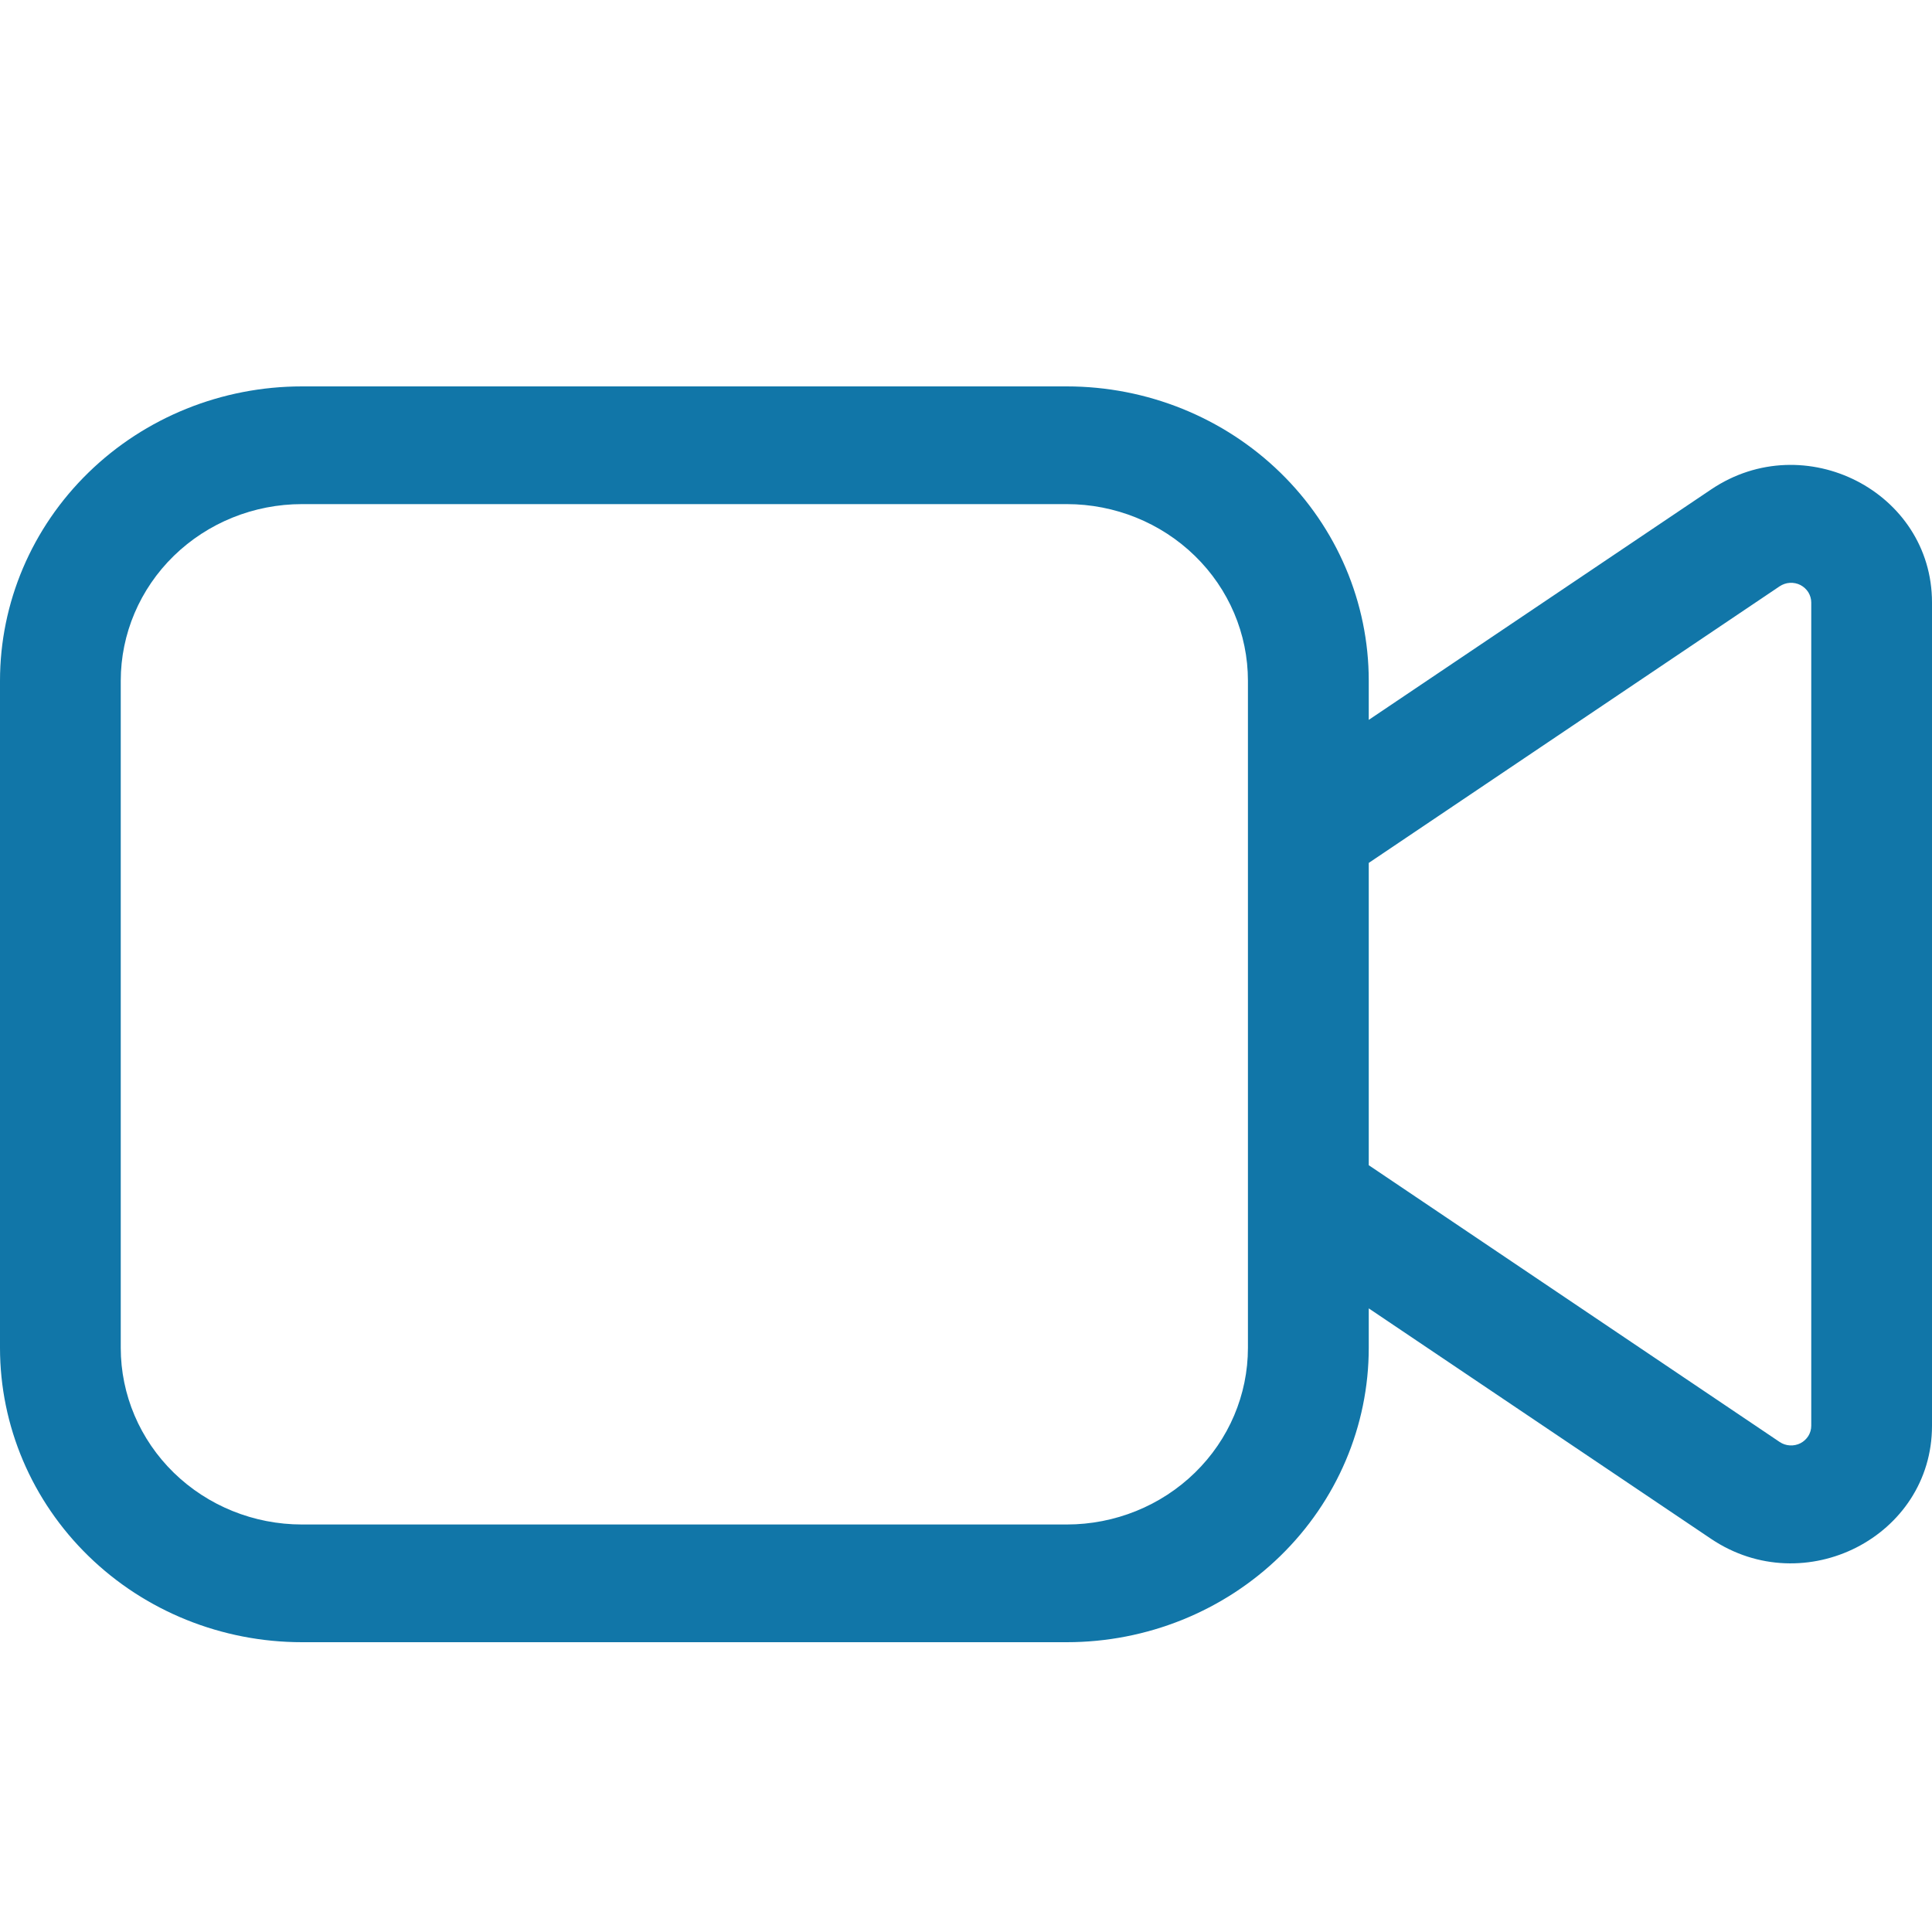 <svg width="28" height="28" viewBox="0 0 28 28" fill="none" xmlns="http://www.w3.org/2000/svg">
<g id="fluent:video-28-regular">
<path id="Vector" d="M4.376 5.6C3.215 5.6 2.102 6.049 1.282 6.849C0.461 7.649 0 8.734 0 9.866V19.534C0 20.666 0.461 21.751 1.282 22.551C2.102 23.351 3.215 23.8 4.376 23.8H15.461C16.621 23.8 17.734 23.351 18.555 22.551C19.376 21.751 19.837 20.666 19.837 19.534V18.962L24.798 22.302C26.152 23.213 28 22.268 28 20.664V8.732C28 7.128 26.152 6.181 24.798 7.094L19.837 10.433V9.866C19.837 8.734 19.376 7.649 18.555 6.849C17.734 6.049 16.621 5.6 15.461 5.6H4.376ZM19.837 12.506L25.792 8.497C25.836 8.468 25.887 8.45 25.941 8.447C25.994 8.444 26.047 8.455 26.094 8.479C26.141 8.504 26.18 8.54 26.208 8.584C26.235 8.629 26.25 8.68 26.25 8.732V20.664C26.25 20.716 26.235 20.767 26.208 20.811C26.18 20.855 26.141 20.892 26.094 20.916C26.047 20.94 25.994 20.951 25.941 20.948C25.887 20.945 25.836 20.928 25.792 20.898L19.837 16.887V12.506ZM1.75 9.866C1.75 9.187 2.027 8.536 2.519 8.056C3.012 7.576 3.679 7.306 4.376 7.306H15.461C16.157 7.306 16.825 7.576 17.317 8.056C17.81 8.536 18.086 9.187 18.086 9.866V19.534C18.086 20.213 17.81 20.864 17.317 21.344C16.825 21.824 16.157 22.094 15.461 22.094H4.376C3.679 22.094 3.012 21.824 2.519 21.344C2.027 20.864 1.75 20.213 1.75 19.534V9.866Z" fill="#1176A8"/>
</g>
</svg>
